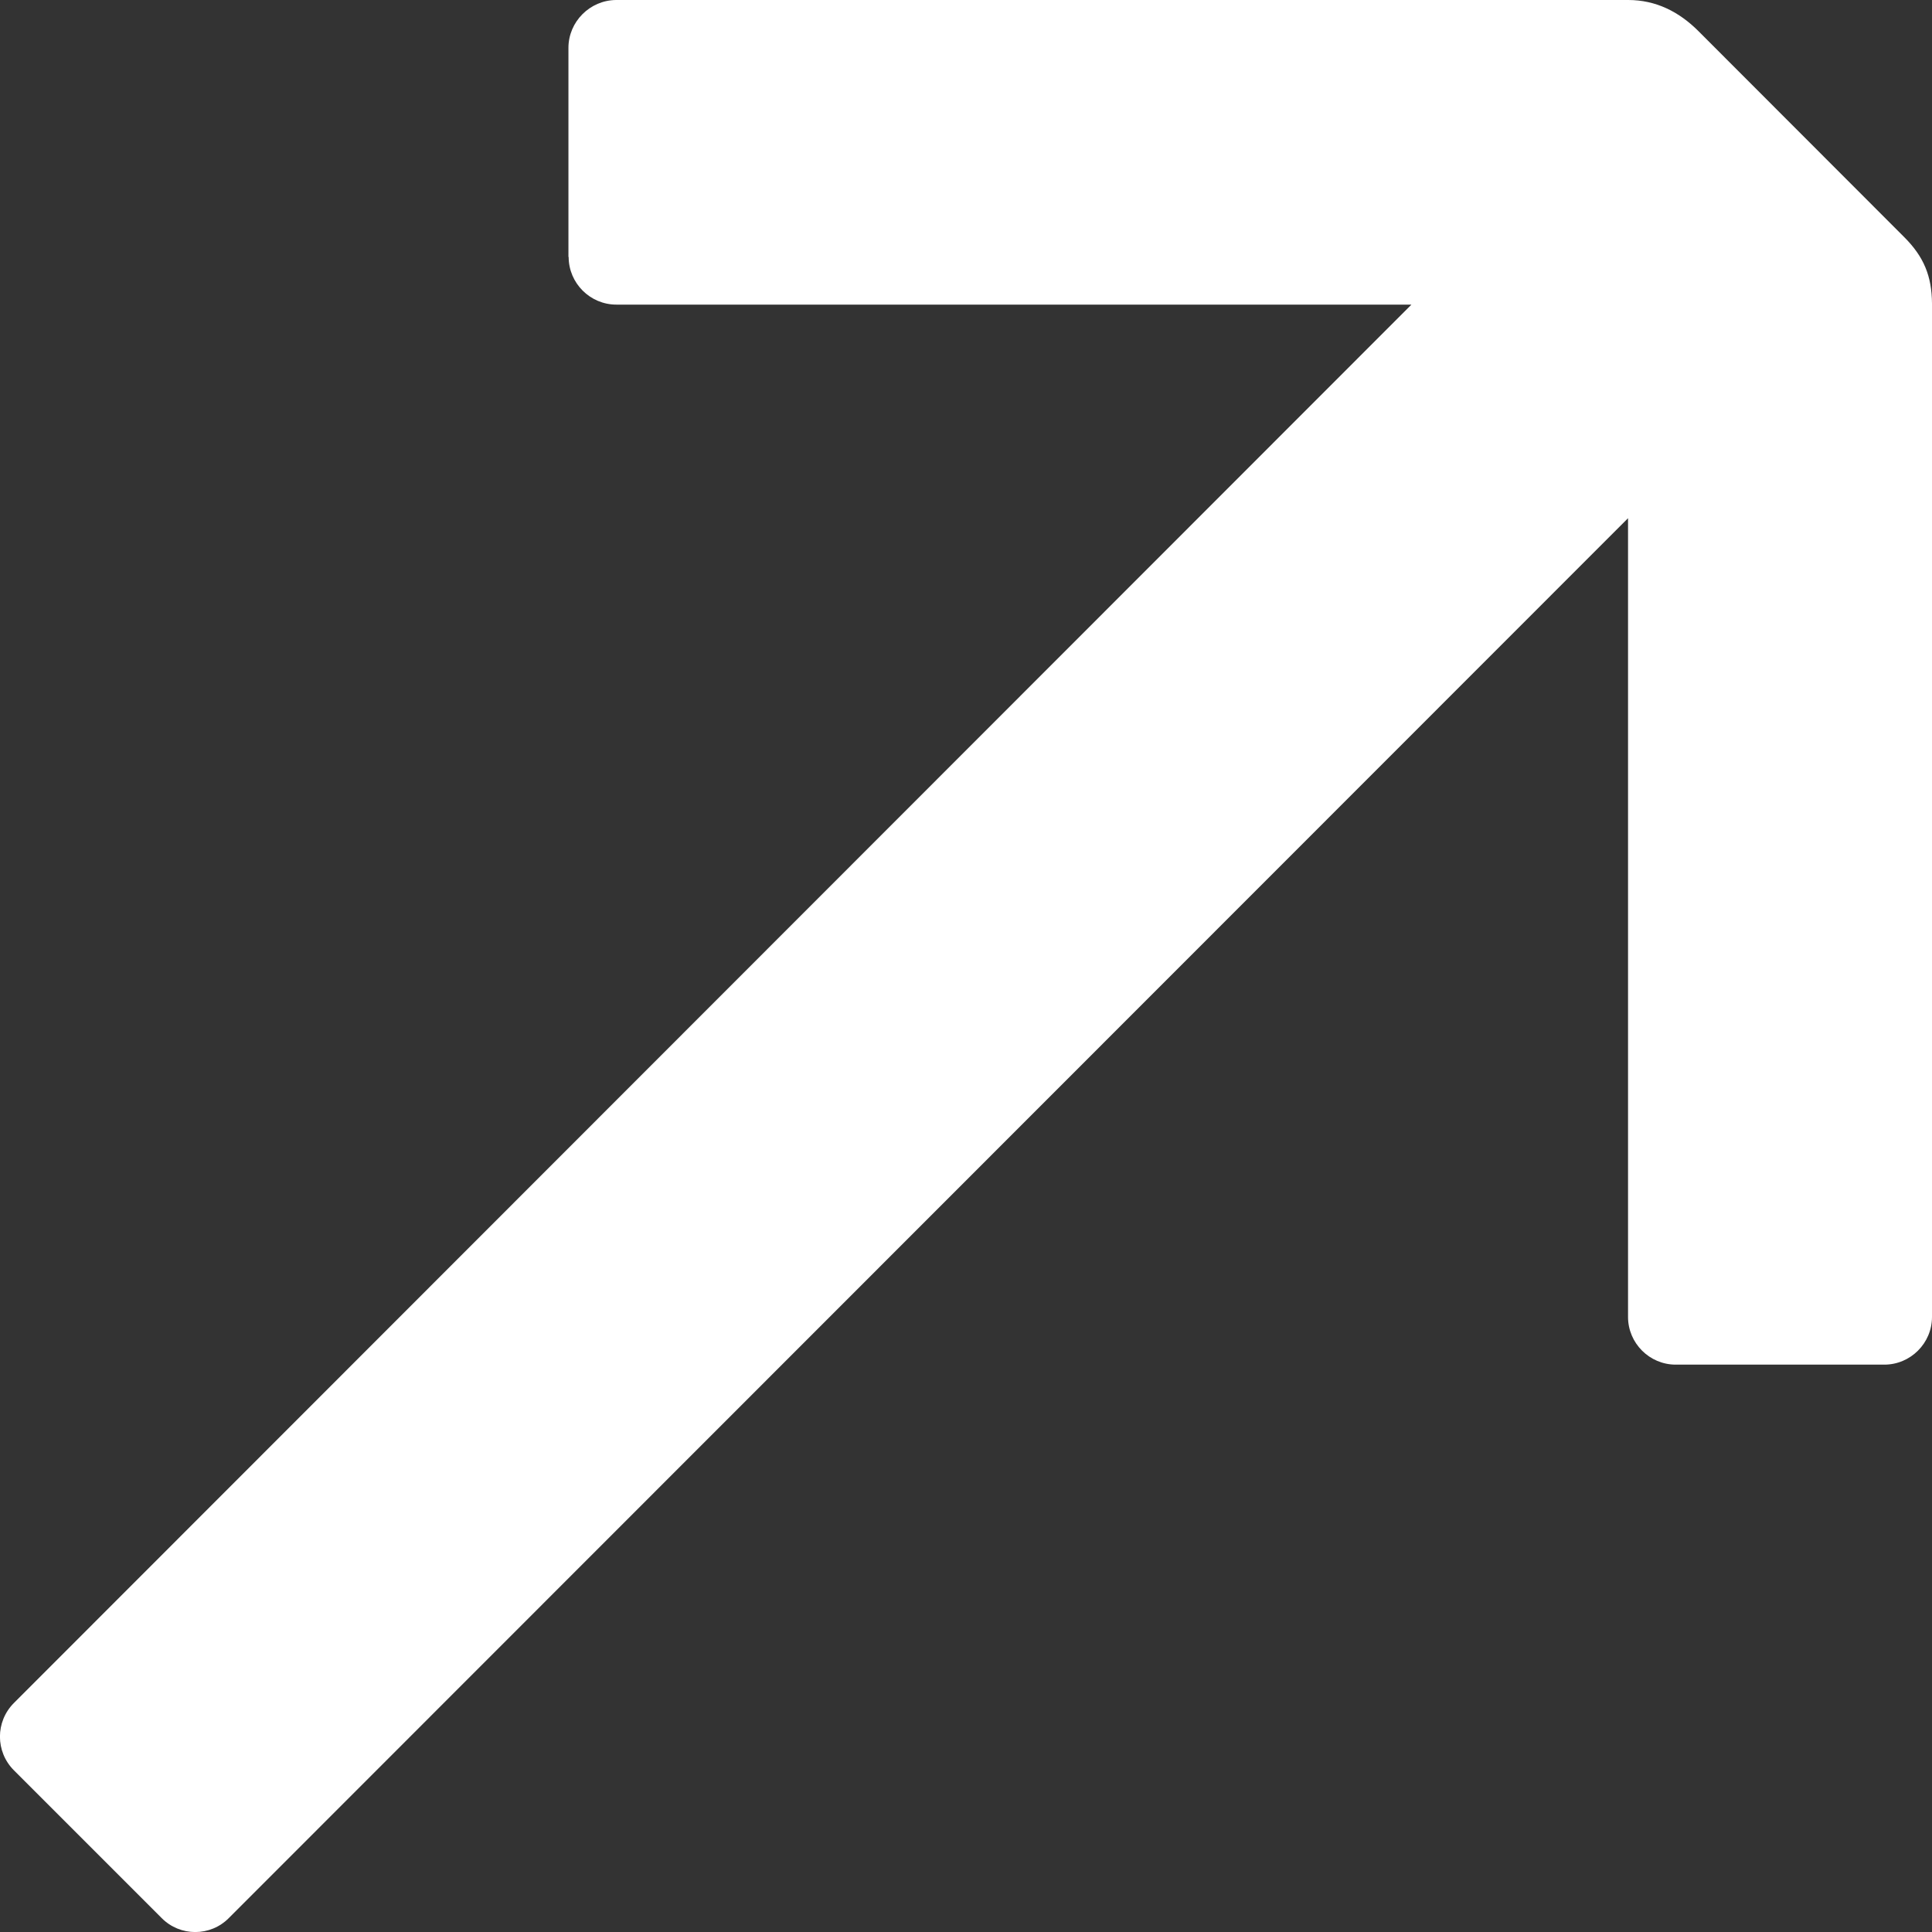 <svg width="9" height="9" viewBox="0 0 9 9" fill="none" xmlns="http://www.w3.org/2000/svg">
<rect x="0" y="0" width="9" height="9" fill="#333333" stroke="none"/>
<path fill-rule="evenodd" clip-rule="evenodd" d="M2.871 1.419C2.749 1.419 2.649 1.319 2.649 1.197H2.648V0.223C2.648 0.101 2.748 0.001 2.87 0H7.585C7.713 0 7.821 0.054 7.912 0.145L8.871 1.105C8.962 1.196 8.999 1.286 9 1.414V6.135C9 6.257 8.9 6.357 8.778 6.357H7.806C7.684 6.357 7.584 6.257 7.584 6.135V2.414L1.066 8.935C0.98 9.022 0.839 9.022 0.753 8.935L0.065 8.247C-0.022 8.16 -0.022 8.02 0.065 7.933L6.575 1.419H2.871Z" fill="white"/>
</svg>
